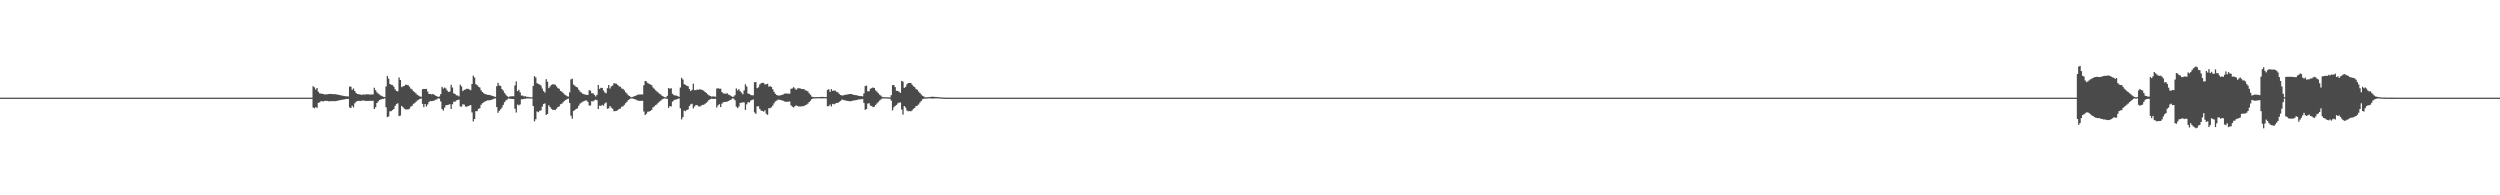 <?xml version="1.0" encoding="UTF-8"?>
<svg xmlns="http://www.w3.org/2000/svg" width="1920" height="150">
  <path d="M0 75.000h1v1.000H0zM1 75.000h1v1.000H1zM2 75.000h1v1.000H2zM3 75.000h1v1.000H3zM4 75.000h1v1.000H4zM5 75.000h1v1.000H5zM6 75.000h1v1.000H6zM7 75.000h1v1.000H7zM8 75.000h1v1.000H8zM9 75.000h1v1.000H9zM10 75.000h1v1.000H10zM11 75.000h1v1.000H11zM12 75.000h1v1.000H12zM13 75.000h1v1.000H13zM14 75.000h1v1.000H14zM15 75.000h1v1.000H15zM16 75.000h1v1.000H16zM17 75.000h1v1.000H17zM18 75.000h1v1.000H18zM19 75.000h1v1.000H19zM20 75.000h1v1.000H20zM21 75.000h1v1.000H21zM22 75.000h1v1.000H22zM23 75.000h1v1.000H23zM24 75.000h1v1.000H24zM25 75.000h1v1.000H25zM26 75.000h1v1.000H26zM27 75.000h1v1.000H27zM28 75.000h1v1.000H28zM29 75.000h1v1.000H29zM30 75.000h1v1.000H30zM31 75.000h1v1.000H31zM32 75.000h1v1.000H32zM33 75.000h1v1.000H33zM34 75.000h1v1.000H34zM35 75.000h1v1.000H35zM36 75.000h1v1.000H36zM37 75.000h1v1.000H37zM38 75.000h1v1.000H38zM39 75.000h1v1.000H39zM40 75.000h1v1.000H40zM41 75.000h1v1.000H41zM42 75.000h1v1.000H42zM43 75.000h1v1.000H43zM44 75.000h1v1.000H44zM45 75.000h1v1.000H45zM46 75.000h1v1.000H46zM47 75.000h1v1.000H47zM48 75.000h1v1.000H48zM49 75.000h1v1.000H49zM50 75.000h1v1.000H50zM51 75.000h1v1.000H51zM52 75.000h1v1.000H52zM53 75.000h1v1.000H53zM54 75.000h1v1.000H54zM55 75.000h1v1.000H55zM56 75.000h1v1.000H56zM57 75.000h1v1.000H57zM58 75.000h1v1.000H58zM59 75.000h1v1.000H59zM60 75.000h1v1.000H60zM61 75.000h1v1.000H61zM62 75.000h1v1.000H62zM63 75.000h1v1.000H63zM64 75.000h1v1.000H64zM65 75.000h1v1.000H65zM66 75.000h1v1.000H66zM67 75.000h1v1.000H67zM68 75.000h1v1.000H68zM69 75.000h1v1.000H69zM70 75.000h1v1.000H70zM71 75.000h1v1.000H71zM72 75.000h1v1.000H72zM73 75.000h1v1.000H73zM74 75.000h1v1.000H74zM75 75.000h1v1.000H75zM76 75.000h1v1.000H76zM77 75.000h1v1.000H77zM78 75.000h1v1.000H78zM79 75.000h1v1.000H79zM80 75.000h1v1.000H80zM81 75.000h1v1.000H81zM82 75.000h1v1.000H82zM83 75.000h1v1.000H83zM84 75.000h1v1.000H84zM85 75.000h1v1.000H85zM86 75.000h1v1.000H86zM87 75.000h1v1.000H87zM88 75.000h1v1.000H88zM89 75.000h1v1.000H89zM90 75.000h1v1.000H90zM91 75.000h1v1.000H91zM92 75.000h1v1.000H92zM93 75.000h1v1.000H93zM94 75.000h1v1.000H94zM95 75.000h1v1.000H95zM96 75.000h1v1.000H96zM97 75.000h1v1.000H97zM98 75.000h1v1.000H98zM99 75.000h1v1.000H99zM100 75.000h1v1.000H100zM101 75.000h1v1.000H101zM102 75.000h1v1.000H102zM103 75.000h1v1.000H103zM104 75.000h1v1.000H104zM105 75.000h1v1.000H105zM106 75.000h1v1.000H106zM107 75.000h1v1.000H107zM108 75.000h1v1.000H108zM109 75.000h1v1.000H109zM110 75.000h1v1.000H110zM111 75.000h1v1.000H111zM112 75.000h1v1.000H112zM113 75.000h1v1.000H113zM114 75.000h1v1.000H114zM115 75.000h1v1.000H115zM116 75.000h1v1.000H116zM117 75.000h1v1.000H117zM118 75.000h1v1.000H118zM119 75.000h1v1.000H119zM120 75.000h1v1.000H120zM121 75.000h1v1.000H121zM122 75.000h1v1.000H122zM123 75.000h1v1.000H123zM124 75.000h1v1.000H124zM125 75.000h1v1.000H125zM126 75.000h1v1.000H126zM127 75.000h1v1.000H127zM128 75.000h1v1.000H128zM129 75.000h1v1.000H129zM130 75.000h1v1.000H130zM131 75.000h1v1.000H131zM132 75.000h1v1.000H132zM133 75.000h1v1.000H133zM134 75.000h1v1.000H134zM135 75.000h1v1.000H135zM136 75.000h1v1.000H136zM137 75.000h1v1.000H137zM138 75.000h1v1.000H138zM139 75.000h1v1.000H139zM140 75.000h1v1.000H140zM141 75.000h1v1.000H141zM142 75.000h1v1.000H142zM143 75.000h1v1.000H143zM144 75.000h1v1.000H144zM145 75.000h1v1.000H145zM146 75.000h1v1.000H146zM147 75.000h1v1.000H147zM148 75.000h1v1.000H148zM149 75.000h1v1.000H149zM150 75.000h1v1.000H150zM151 75.000h1v1.000H151zM152 75.000h1v1.000H152zM153 75.000h1v1.000H153zM154 75.000h1v1.000H154zM155 75.000h1v1.000H155zM156 75.000h1v1.000H156zM157 75.000h1v1.000H157zM158 75.000h1v1.000H158zM159 75.000h1v1.000H159zM160 75.000h1v1.000H160zM161 75.000h1v1.000H161zM162 75.000h1v1.000H162zM163 75.000h1v1.000H163zM164 75.000h1v1.000H164zM165 75.000h1v1.000H165zM166 75.000h1v1.000H166zM167 75.000h1v1.000H167zM168 75.000h1v1.000H168zM169 75.000h1v1.000H169zM170 75.000h1v1.000H170zM171 75.000h1v1.000H171zM172 75.000h1v1.000H172zM173 75.000h1v1.000H173zM174 75.000h1v1.000H174zM175 75.000h1v1.000H175zM176 75.000h1v1.000H176zM177 75.000h1v1.000H177zM178 75.000h1v1.000H178zM179 75.000h1v1.000H179zM180 75.000h1v1.000H180zM181 75.000h1v1.000H181zM182 75.000h1v1.000H182zM183 75.000h1v1.000H183zM184 75.000h1v1.000H184zM185 75.000h1v1.000H185zM186 75.000h1v1.000H186zM187 75.000h1v1.000H187zM188 75.000h1v1.000H188zM189 75.000h1v1.000H189zM190 75.000h1v1.000H190zM191 75.000h1v1.000H191zM192 75.000h1v1.000H192zM193 75.000h1v1.000H193zM194 75.000h1v1.000H194zM195 75.000h1v1.000H195zM196 75.000h1v1.000H196zM197 75.000h1v1.000H197zM198 75.000h1v1.000H198zM199 75.000h1v1.000H199zM200 75.000h1v1.000H200zM201 75.000h1v1.000H201zM202 75.000h1v1.000H202zM203 75.000h1v1.000H203zM204 75.000h1v1.000H204zM205 75.000h1v1.000H205zM206 75.000h1v1.000H206zM207 75.000h1v1.000H207zM208 75.000h1v1.000H208zM209 75.000h1v1.000H209zM210 75.000h1v1.000H210zM211 75.000h1v1.000H211zM212 75.000h1v1.000H212zM213 75.000h1v1.000H213zM214 75.000h1v1.000H214zM215 75.000h1v1.000H215zM216 75.000h1v1.000H216zM217 75.000h1v1.000H217zM218 75.000h1v1.000H218zM219 75.000h1v1.000H219zM220 75.000h1v1.000H220zM221 75.000h1v1.000H221zM222 75.000h1v1.000H222zM223 75.000h1v1.000H223zM224 75.000h1v1.000H224zM225 75.000h1v1.000H225zM226 75.000h1v1.000H226zM227 75.000h1v1.000H227zM228 75.000h1v1.000H228zM229 75.000h1v1.000H229zM230 75.000h1v1.000H230zM231 75.000h1v1.000H231zM232 75.000h1v1.000H232zM233 75.000h1v1.000H233zM234 75.000h1v1.000H234zM235 75.000h1v1.000H235zM236 75.000h1v1.000H236zM237 75.000h1v1.000H237zM238 75.000h1v1.000H238zM239 75.000h1v1.000H239zM240 66.208h1v16.365H240zM241 67.084h1v16.127H241zM242 68.755h1v13.533H242zM243 67.606h1v15.244H243zM244 70.476h1v8.534H244zM245 71.698h1v6.883H245zM246 71.851h1v5.796H246zM247 72.053h1v5.694H247zM248 72.224h1v5.718H248zM249 72.582h1v4.805H249zM250 72.367h1v5.075H250zM251 72.432h1v5.085H251zM252 72.215h1v5.552H252zM253 72.143h1v5.664H253zM254 72.130h1v5.514H254zM255 72.300h1v5.403H255zM256 72.401h1v5.238H256zM257 72.284h1v5.413H257zM258 72.502h1v5.024H258zM259 72.687h1v4.610H259zM260 72.910h1v4.123H260zM261 73.174h1v3.673H261zM262 73.340h1v3.348H262zM263 73.566h1v2.946H263zM264 73.759h1v2.513H264zM265 73.924h1v2.214H265zM266 73.954h1v2.041H266zM267 74.077h1v1.880H267zM268 66.491h1v15.982H268zM269 66.578h1v16.396H269zM270 68.985h1v12.243H270zM271 67.965h1v14.585H271zM272 69.874h1v9.471H272zM273 71.362h1v6.845H273zM274 72.209h1v5.351H274zM275 72.369h1v5.046H275zM276 72.478h1v5.158H276zM277 72.852h1v4.569H277zM278 72.643h1v4.493H278zM279 72.611h1v4.661H279zM280 72.578h1v4.829H280zM281 72.408h1v5.139H281zM282 72.395h1v5.126H282zM283 72.548h1v4.905H283zM284 72.610h1v4.806H284zM285 72.535h1v4.914H285zM286 72.550h1v4.803H286zM287 67.402h1v16.324H287zM288 69.291h1v13.064H288zM289 70.908h1v8.192H289zM290 71.904h1v6.042H290zM291 72.626h1v4.249H291zM292 73.341h1v3.048H292zM293 73.840h1v2.160H293zM294 74.396h1v1.591H294zM295 74.472h1v1.017H295zM296 66.391h1v15.999H296zM297 58.303h1v31.658H297zM298 60.406h1v29.050H298zM299 64.464h1v21.018H299zM300 65.122h1v20.211H300zM301 65.373h1v19.170H301zM302 66.612h1v17.063H302zM303 68.626h1v12.694H303zM304 69.823h1v10.145H304zM305 70.163h1v9.138H305zM306 59.515h1v29.681H306zM307 61.458h1v27.282H307zM308 66.900h1v14.468H308zM309 66.297h1v16.047H309zM310 65.978h1v17.530H310zM311 65.004h1v19.009H311zM312 65.167h1v18.902H312zM313 65.449h1v18.558H313zM314 66.594h1v16.909H314zM315 68.030h1v13.830H315zM316 68.642h1v12.647H316zM317 70.030h1v9.670H317zM318 70.804h1v8.434H318zM319 71.723h1v6.449H319zM320 72.814h1v4.379H320zM321 73.415h1v3.200H321zM322 74.044h1v1.934H322zM323 74.329h1v1.292H323zM324 68.553h1v11.209H324zM325 68.270h1v13.990H325zM326 68.412h1v11.508H326zM327 68.247h1v13.569H327zM328 70.371h1v9.844H328zM329 72.204h1v6.072H329zM330 72.144h1v5.388H330zM331 72.528h1v5.197H331zM332 72.124h1v5.378H332zM333 72.736h1v4.524H333zM334 73.429h1v3.189H334zM335 73.847h1v2.473H335zM336 74.458h1v1.083H336zM337 74.096h1v1.665H337zM338 72.284h1v5.632H338zM339 66.702h1v17.073H339zM340 68.012h1v16.912H340zM341 67.202h1v15.462H341zM342 67.994h1v12.824H342zM343 69.605h1v11.098H343zM344 70.611h1v9.850H344zM345 70.364h1v9.640H345zM346 65.149h1v18.512H346zM347 67.233h1v12.782H347zM348 71.730h1v6.289H348zM349 72.162h1v5.984H349zM350 73.232h1v3.907H350zM351 73.322h1v3.410H351zM352 74.029h1v2.449H352zM353 65.100h1v16.642H353zM354 66.430h1v15.508H354zM355 69.967h1v10.132H355zM356 69.037h1v11.295H356zM357 68.730h1v13.114H357zM358 68.095h1v13.952H358zM359 68.239h1v13.147H359zM360 68.719h1v12.392H360zM361 69.274h1v11.434H361zM362 64.489h1v21.847H362zM363 58.107h1v35.197H363zM364 59.570h1v31.847H364zM365 64.611h1v20.814H365zM366 65.444h1v19.953H366zM367 66.571h1v16.999H367zM368 67.152h1v15.984H368zM369 69.336h1v11.138H369zM370 70.645h1v8.597H370zM371 71.572h1v7.056H371zM372 72.220h1v5.728H372zM373 72.504h1v5.036H373zM374 72.819h1v4.235H374zM375 72.895h1v4.172H375zM376 73.059h1v3.885H376zM377 73.412h1v3.202H377zM378 73.716h1v2.558H378zM379 74.160h1v1.641H379zM380 74.385h1v1.179H380zM381 66.219h1v16.009H381zM382 63.639h1v22.982H382zM383 65.643h1v19.444H383zM384 66.010h1v17.940H384zM385 68.333h1v14.325H385zM386 69.535h1v11.059H386zM387 71.353h1v7.194H387zM388 72.692h1v4.496H388zM389 73.829h1v2.644H389zM390 74.533h1v1.043H390zM391 74.097h1v1.726H391zM392 73.997h1v1.945H392zM393 73.902h1v2.132H393zM394 73.946h1v2.126H394zM395 65.662h1v17.848H395zM396 62.495h1v23.904H396zM397 69.921h1v10.412H397zM398 68.933h1v12.010H398zM399 70.919h1v9.281H399zM400 73.359h1v2.865H400zM401 73.409h1v2.845H401zM402 74.046h1v1.858H402zM403 73.904h1v1.950H403zM404 74.402h1v1.199H404zM405 74.367h1v1.211H405zM406 74.671h1v1.000H406zM407 74.697h1v1.000H407zM408 74.687h1v1.000H408zM409 66.005h1v15.399H409zM410 58.450h1v34.777H410zM411 59.555h1v31.973H411zM412 63.876h1v21.736H412zM413 64.457h1v21.718H413zM414 64.920h1v20.224H414zM415 65.666h1v19.091H415zM416 67.988h1v13.891H416zM417 69.982h1v9.864H417zM418 71.080h1v8.348H418zM419 60.828h1v27.471H419zM420 62.744h1v24.797H420zM421 67.686h1v13.158H421zM422 66.385h1v15.891H422zM423 65.233h1v18.348H423zM424 64.721h1v19.620H424zM425 64.832h1v19.580H425zM426 65.093h1v19.260H426zM427 66.407h1v17.026H427zM428 67.664h1v14.516H428zM429 68.224h1v13.488H429zM430 69.831h1v10.256H430zM431 70.358h1v9.307H431zM432 71.301h1v7.292H432zM433 72.476h1v5.004H433zM434 73.135h1v3.681H434zM435 73.881h1v2.268H435zM436 74.186h1v1.538H436zM437 70.894h1v8.163H437zM438 60.973h1v27.857H438zM439 60.431h1v30.714H439zM440 64.943h1v20.318H440zM441 65.779h1v18.695H441zM442 66.681h1v16.986H442zM443 67.157h1v16.052H443zM444 68.849h1v12.415H444zM445 70.284h1v9.300H445zM446 71.041h1v7.759H446zM447 71.929h1v6.205H447zM448 72.358h1v5.379H448zM449 72.666h1v4.570H449zM450 72.816h1v4.330H450zM451 72.945h1v5.275H451zM452 69.320h1v11.711H452zM453 69.591h1v11.393H453zM454 71.634h1v6.029H454zM455 71.643h1v6.295H455zM456 72.823h1v4.232H456zM457 74.016h1v2.463H457zM458 72.823h1v4.164H458zM459 65.235h1v18.515H459zM460 68.259h1v12.914H460zM461 67.439h1v13.938H461zM462 67.534h1v12.949H462zM463 69.459h1v11.766H463zM464 70.957h1v8.567H464zM465 71.633h1v6.990H465zM466 67.723h1v15.766H466zM467 65.259h1v17.921H467zM468 68.007h1v13.396H468zM469 66.376h1v16.334H469zM470 65.668h1v17.850H470zM471 63.923h1v21.468H471zM472 64.114h1v21.257H472zM473 64.325h1v20.846H473zM474 65.297h1v19.220H474zM475 66.357h1v17.277H475zM476 66.619h1v16.810H476zM477 67.992h1v13.915H477zM478 68.244h1v13.472H478zM479 69.353h1v11.198H479zM480 70.842h1v8.403H480zM481 71.826h1v6.430H481zM482 73.178h1v3.675H482zM483 73.745h1v2.464H483zM484 74.645h1v1.000H484zM485 74.546h1v1.000H485zM486 74.121h1v1.764H486zM487 73.824h1v2.308H487zM488 73.446h1v3.131H488zM489 72.796h1v4.298H489zM490 72.577h1v4.829H490zM491 72.590h1v4.828H491zM492 72.504h1v4.959H492zM493 72.558h1v4.792H493zM494 65.442h1v20.159H494zM495 62.138h1v26.159H495zM496 62.589h1v24.758H496zM497 63.841h1v21.977H497zM498 64.283h1v21.350H498zM499 64.913h1v20.263H499zM500 65.377h1v19.082H500zM501 67.149h1v15.358H501zM502 68.137h1v13.654H502zM503 69.300h1v11.476H503zM504 70.194h1v9.973H504zM505 71.071h1v7.923H505zM506 71.975h1v6.050H506zM507 72.533h1v4.781H507zM508 73.609h1v2.710H508zM509 74.131h1v1.689H509zM510 74.596h1v1.000H510zM511 74.806h1v1.000H511zM512 73.552h1v2.322H512zM513 67.641h1v15.182H513zM514 68.150h1v13.317H514zM515 67.757h1v14.025H515zM516 72.012h1v6.057H516zM517 73.008h1v4.121H517zM518 73.294h1v3.205H518zM519 73.423h1v3.008H519zM520 73.842h1v2.128H520zM521 74.353h1v1.207H521zM522 67.228h1v15.912H522zM523 59.772h1v31.921H523zM524 61.094h1v28.913H524zM525 64.665h1v20.269H525zM526 65.154h1v20.192H526zM527 65.831h1v18.647H527zM528 66.263h1v17.799H528zM529 68.367h1v13.031H529zM530 69.964h1v10.167H530zM531 68.982h1v10.674H531zM532 64.257h1v18.982H532zM533 69.189h1v12.551H533zM534 69.264h1v11.361H534zM535 68.728h1v12.108H535zM536 68.949h1v12.706H536zM537 68.483h1v13.368H537zM538 68.813h1v12.355H538zM539 69.219h1v11.306H539zM540 69.656h1v10.834H540zM541 70.667h1v9.044H541zM542 71.394h1v7.569H542zM543 72.395h1v5.585H543zM544 73.187h1v3.628H544zM545 73.727h1v2.473H545zM546 74.201h1v1.566H546zM547 74.059h1v1.903H547zM548 74.074h1v1.915H548zM549 74.216h1v1.605H549zM550 68.027h1v14.566H550zM551 67.717h1v13.172H551zM552 68.135h1v11.869H552zM553 68.088h1v14.164H553zM554 70.658h1v8.926H554zM555 71.727h1v6.841H555zM556 71.869h1v6.412H556zM557 71.934h1v6.342H557zM558 71.628h1v6.380H558zM559 72.637h1v4.973H559zM560 73.011h1v3.920H560zM561 73.718h1v2.878H561zM562 74.415h1v1.214H562zM563 74.206h1v1.563H563zM564 73.037h1v3.988H564zM565 67.909h1v13.994H565zM566 69.383h1v13.683H566zM567 68.494h1v13.253H567zM568 70.113h1v8.916H568zM569 71.046h1v7.782H569zM570 72.378h1v6.229H570zM571 69.442h1v9.274H571zM572 64.715h1v19.664H572zM573 66.382h1v13.769H573zM574 71.757h1v6.671H574zM575 72.152h1v6.573H575zM576 72.866h1v4.391H576zM577 73.224h1v3.649H577zM578 73.140h1v3.269H578zM579 63.117h1v23.197H579zM580 63.030h1v24.431H580zM581 67.745h1v13.979H581zM582 67.016h1v14.593H582zM583 64.881h1v18.690H583zM584 63.935h1v20.929H584zM585 63.652h1v21.581H585zM586 63.638h1v22.098H586zM587 64.937h1v19.797H587zM588 64.683h1v22.694H588zM589 64.331h1v23.886H589zM590 66.495h1v16.656H590zM591 66.189h1v16.838H591zM592 66.758h1v15.595H592zM593 68.514h1v12.546H593zM594 70.479h1v8.894H594zM595 72.035h1v5.862H595zM596 72.898h1v4.437H596zM597 73.382h1v3.126H597zM598 73.370h1v3.213H598zM599 73.211h1v3.521H599zM600 72.894h1v4.237H600zM601 72.562h1v4.876H601zM602 71.955h1v5.956H602zM603 71.791h1v6.406H603zM604 71.879h1v6.241H604zM605 71.891h1v6.186H605zM606 71.985h1v5.957H606zM607 68.199h1v12.683H607zM608 67.871h1v14.028H608zM609 66.925h1v15.593H609zM610 67.866h1v13.725H610zM611 68.990h1v11.976H611zM612 67.953h1v13.449H612zM613 67.713h1v14.098H613zM614 67.843h1v13.862H614zM615 68.308h1v13.474H615zM616 68.446h1v13.060H616zM617 68.418h1v13.092H617zM618 69.397h1v11.347H618zM619 69.571h1v10.809H619zM620 70.222h1v9.410H620zM621 71.708h1v6.613H621zM622 72.808h1v4.555H622zM623 74.165h1v1.846H623zM624 74.493h1v1.143H624zM625 74.610h1v1.000H625zM626 74.603h1v1.000H626zM627 74.575h1v1.000H627zM628 74.525h1v1.000H628zM629 74.501h1v1.017H629zM630 74.442h1v1.129H630zM631 74.413h1v1.158H631zM632 74.455h1v1.066H632zM633 74.529h1v1.000H633zM634 74.572h1v1.000H634zM635 69.090h1v12.542H635zM636 68.495h1v13.009H636zM637 70.550h1v9.708H637zM638 68.472h1v13.269H638zM639 69.772h1v9.974H639zM640 69.537h1v10.586H640zM641 69.577h1v9.991H641zM642 70.522h1v8.513H642zM643 70.933h1v8.076H643zM644 71.988h1v6.306H644zM645 72.976h1v4.587H645zM646 73.244h1v3.322H646zM647 73.386h1v3.284H647zM648 72.922h1v4.119H648zM649 72.743h1v4.398H649zM650 72.575h1v4.874H650zM651 72.423h1v5.148H651zM652 72.207h1v5.590H652zM653 72.212h1v5.499H653zM654 72.457h1v4.965H654zM655 72.746h1v4.476H655zM656 72.989h1v4.074H656zM657 73.087h1v3.809H657zM658 73.333h1v3.319H658zM659 73.636h1v2.767H659zM660 73.765h1v2.510H660zM661 73.852h1v2.332H661zM662 73.966h1v2.109H662zM663 71.712h1v7.318H663zM664 66.081h1v18.243H664zM665 65.742h1v17.971H665zM666 70.161h1v9.396H666zM667 70.046h1v9.203H667zM668 68.110h1v13.010H668zM669 67.747h1v13.765H669zM670 67.191h1v15.073H670zM671 67.594h1v14.381H671zM672 69.409h1v11.165H672zM673 70.382h1v9.084H673zM674 71.461h1v6.964H674zM675 72.694h1v4.513H675zM676 73.387h1v3.130H676zM677 74.333h1v1.339H677zM678 74.699h1v1.000H678zM679 74.597h1v1.000H679zM680 74.699h1v1.000H680zM681 74.710h1v1.000H681zM682 74.758h1v1.000H682zM683 74.805h1v1.000H683zM684 73.068h1v4.180H684zM685 65.339h1v19.486H685zM686 65.321h1v17.121H686zM687 66.912h1v14.429H687zM688 69.745h1v10.846H688zM689 69.797h1v9.624H689zM690 70.456h1v8.294H690zM691 71.302h1v7.415H691zM692 62.148h1v21.970H692zM693 62.719h1v25.271H693zM694 67.558h1v13.859H694zM695 66.758h1v15.838H695zM696 64.751h1v20.074H696zM697 63.769h1v21.737H697zM698 63.686h1v21.625H698zM699 63.686h1v21.841H699zM700 64.978h1v19.845H700zM701 66.274h1v17.353H701zM702 66.918h1v15.971H702zM703 68.235h1v13.213H703zM704 68.992h1v12.154H704zM705 70.285h1v9.952H705zM706 71.355h1v7.459H706zM707 72.513h1v5.121H707zM708 73.593h1v2.657H708zM709 74.088h1v1.722H709zM710 74.723h1v1.000H710zM711 74.807h1v1.000H711zM712 74.619h1v1.000H712zM713 74.527h1v1.000H713zM714 74.441h1v1.124H714zM715 74.312h1v1.344H715zM716 74.307h1v1.368H716zM717 74.384h1v1.224H717zM718 74.432h1v1.125H718zM719 74.503h1v1.000H719zM720 74.566h1v1.000H720zM721 74.700h1v1.000H721zM722 74.778h1v1.000H722zM723 74.859h1v1.000H723zM724 74.903h1v1.000H724zM725 74.945h1v1.000H725zM726 74.967h1v1.000H726zM727 74.990h1v1.000H727zM728 74.997h1v1.000H728zM729 74.998h1v1.000H729zM730 74.998h1v1.000H730zM731 74.999h1v1.000H731zM732 74.999h1v1.000H732zM733 75.000h1v1.000H733zM734 75.000h1v1.000H734zM735 75.000h1v1.000H735zM736 75.000h1v1.000H736zM737 75.000h1v1.000H737zM738 75.000h1v1.000H738zM739 75.000h1v1.000H739zM740 75.000h1v1.000H740zM741 75.000h1v1.000H741zM742 75.000h1v1.000H742zM743 75.000h1v1.000H743zM744 75.000h1v1.000H744zM745 75.000h1v1.000H745zM746 75.000h1v1.000H746zM747 75.000h1v1.000H747zM748 75.000h1v1.000H748zM749 75.000h1v1.000H749zM750 75.000h1v1.000H750zM751 75.000h1v1.000H751zM752 75.000h1v1.000H752zM753 75.000h1v1.000H753zM754 75.000h1v1.000H754zM755 75.000h1v1.000H755zM756 75.000h1v1.000H756zM757 75.000h1v1.000H757zM758 75.000h1v1.000H758zM759 75.000h1v1.000H759zM760 75.000h1v1.000H760zM761 75.000h1v1.000H761zM762 75.000h1v1.000H762zM763 75.000h1v1.000H763zM764 75.000h1v1.000H764zM765 75.000h1v1.000H765zM766 75.000h1v1.000H766zM767 75.000h1v1.000H767zM768 75.000h1v1.000H768zM769 75.000h1v1.000H769zM770 75.000h1v1.000H770zM771 75.000h1v1.000H771zM772 75.000h1v1.000H772zM773 75.000h1v1.000H773zM774 75.000h1v1.000H774zM775 75.000h1v1.000H775zM776 75.000h1v1.000H776zM777 75.000h1v1.000H777zM778 75.000h1v1.000H778zM779 75.000h1v1.000H779zM780 75.000h1v1.000H780zM781 75.000h1v1.000H781zM782 75.000h1v1.000H782zM783 75.000h1v1.000H783zM784 75.000h1v1.000H784zM785 75.000h1v1.000H785zM786 75.000h1v1.000H786zM787 75.000h1v1.000H787zM788 75.000h1v1.000H788zM789 75.000h1v1.000H789zM790 75.000h1v1.000H790zM791 75.000h1v1.000H791zM792 75.000h1v1.000H792zM793 75.000h1v1.000H793zM794 75.000h1v1.000H794zM795 75.000h1v1.000H795zM796 75.000h1v1.000H796zM797 75.000h1v1.000H797zM798 75.000h1v1.000H798zM799 75.000h1v1.000H799zM800 75.000h1v1.000H800zM801 75.000h1v1.000H801zM802 75.000h1v1.000H802zM803 75.000h1v1.000H803zM804 75.000h1v1.000H804zM805 75.000h1v1.000H805zM806 75.000h1v1.000H806zM807 75.000h1v1.000H807zM808 75.000h1v1.000H808zM809 75.000h1v1.000H809zM810 75.000h1v1.000H810zM811 75.000h1v1.000H811zM812 75.000h1v1.000H812zM813 75.000h1v1.000H813zM814 75.000h1v1.000H814zM815 75.000h1v1.000H815zM816 75.000h1v1.000H816zM817 75.000h1v1.000H817zM818 75.000h1v1.000H818zM819 75.000h1v1.000H819zM820 75.000h1v1.000H820zM821 75.000h1v1.000H821zM822 75.000h1v1.000H822zM823 75.000h1v1.000H823zM824 75.000h1v1.000H824zM825 75.000h1v1.000H825zM826 75.000h1v1.000H826zM827 75.000h1v1.000H827zM828 75.000h1v1.000H828zM829 75.000h1v1.000H829zM830 75.000h1v1.000H830zM831 75.000h1v1.000H831zM832 75.000h1v1.000H832zM833 75.000h1v1.000H833zM834 75.000h1v1.000H834zM835 75.000h1v1.000H835zM836 75.000h1v1.000H836zM837 75.000h1v1.000H837zM838 75.000h1v1.000H838zM839 75.000h1v1.000H839zM840 75.000h1v1.000H840zM841 75.000h1v1.000H841zM842 75.000h1v1.000H842zM843 75.000h1v1.000H843zM844 75.000h1v1.000H844zM845 75.000h1v1.000H845zM846 75.000h1v1.000H846zM847 75.000h1v1.000H847zM848 75.000h1v1.000H848zM849 75.000h1v1.000H849zM850 75.000h1v1.000H850zM851 75.000h1v1.000H851zM852 75.000h1v1.000H852zM853 75.000h1v1.000H853zM854 75.000h1v1.000H854zM855 75.000h1v1.000H855zM856 75.000h1v1.000H856zM857 75.000h1v1.000H857zM858 75.000h1v1.000H858zM859 75.000h1v1.000H859zM860 75.000h1v1.000H860zM861 75.000h1v1.000H861zM862 75.000h1v1.000H862zM863 75.000h1v1.000H863zM864 75.000h1v1.000H864zM865 75.000h1v1.000H865zM866 75.000h1v1.000H866zM867 75.000h1v1.000H867zM868 75.000h1v1.000H868zM869 75.000h1v1.000H869zM870 75.000h1v1.000H870zM871 75.000h1v1.000H871zM872 75.000h1v1.000H872zM873 75.000h1v1.000H873zM874 75.000h1v1.000H874zM875 75.000h1v1.000H875zM876 75.000h1v1.000H876zM877 75.000h1v1.000H877zM878 75.000h1v1.000H878zM879 75.000h1v1.000H879zM880 75.000h1v1.000H880zM881 75.000h1v1.000H881zM882 75.000h1v1.000H882zM883 75.000h1v1.000H883zM884 75.000h1v1.000H884zM885 75.000h1v1.000H885zM886 75.000h1v1.000H886zM887 75.000h1v1.000H887zM888 75.000h1v1.000H888zM889 75.000h1v1.000H889zM890 75.000h1v1.000H890zM891 75.000h1v1.000H891zM892 75.000h1v1.000H892zM893 75.000h1v1.000H893zM894 75.000h1v1.000H894zM895 75.000h1v1.000H895zM896 75.000h1v1.000H896zM897 75.000h1v1.000H897zM898 75.000h1v1.000H898zM899 75.000h1v1.000H899zM900 75.000h1v1.000H900zM901 75.000h1v1.000H901zM902 75.000h1v1.000H902zM903 75.000h1v1.000H903zM904 75.000h1v1.000H904zM905 75.000h1v1.000H905zM906 75.000h1v1.000H906zM907 75.000h1v1.000H907zM908 75.000h1v1.000H908zM909 75.000h1v1.000H909zM910 75.000h1v1.000H910zM911 75.000h1v1.000H911zM912 75.000h1v1.000H912zM913 75.000h1v1.000H913zM914 75.000h1v1.000H914zM915 75.000h1v1.000H915zM916 75.000h1v1.000H916zM917 75.000h1v1.000H917zM918 75.000h1v1.000H918zM919 75.000h1v1.000H919zM920 75.000h1v1.000H920zM921 75.000h1v1.000H921zM922 75.000h1v1.000H922zM923 75.000h1v1.000H923zM924 75.000h1v1.000H924zM925 75.000h1v1.000H925zM926 75.000h1v1.000H926zM927 75.000h1v1.000H927zM928 75.000h1v1.000H928zM929 75.000h1v1.000H929zM930 75.000h1v1.000H930zM931 75.000h1v1.000H931zM932 75.000h1v1.000H932zM933 75.000h1v1.000H933zM934 75.000h1v1.000H934zM935 75.000h1v1.000H935zM936 75.000h1v1.000H936zM937 75.000h1v1.000H937zM938 75.000h1v1.000H938zM939 75.000h1v1.000H939zM940 75.000h1v1.000H940zM941 75.000h1v1.000H941zM942 75.000h1v1.000H942zM943 75.000h1v1.000H943zM944 75.000h1v1.000H944zM945 75.000h1v1.000H945zM946 75.000h1v1.000H946zM947 75.000h1v1.000H947zM948 75.000h1v1.000H948zM949 75.000h1v1.000H949zM950 75.000h1v1.000H950zM951 75.000h1v1.000H951zM952 75.000h1v1.000H952zM953 75.000h1v1.000H953zM954 75.000h1v1.000H954zM955 75.000h1v1.000H955zM956 75.000h1v1.000H956zM957 75.000h1v1.000H957zM958 75.000h1v1.000H958zM959 75.000h1v1.000H959zM960 75.000h1v1.000H960zM961 75.000h1v1.000H961zM962 75.000h1v1.000H962zM963 75.000h1v1.000H963zM964 75.000h1v1.000H964zM965 75.000h1v1.000H965zM966 75.000h1v1.000H966zM967 75.000h1v1.000H967zM968 75.000h1v1.000H968zM969 75.000h1v1.000H969zM970 75.000h1v1.000H970zM971 75.000h1v1.000H971zM972 75.000h1v1.000H972zM973 75.000h1v1.000H973zM974 75.000h1v1.000H974zM975 75.000h1v1.000H975zM976 75.000h1v1.000H976zM977 75.000h1v1.000H977zM978 75.000h1v1.000H978zM979 75.000h1v1.000H979zM980 75.000h1v1.000H980zM981 75.000h1v1.000H981zM982 75.000h1v1.000H982zM983 75.000h1v1.000H983zM984 75.000h1v1.000H984zM985 75.000h1v1.000H985zM986 75.000h1v1.000H986zM987 75.000h1v1.000H987zM988 75.000h1v1.000H988zM989 75.000h1v1.000H989zM990 75.000h1v1.000H990zM991 75.000h1v1.000H991zM992 75.000h1v1.000H992zM993 75.000h1v1.000H993zM994 75.000h1v1.000H994zM995 75.000h1v1.000H995zM996 75.000h1v1.000H996zM997 75.000h1v1.000H997zM998 75.000h1v1.000H998zM999 75.000h1v1.000H999zM1000 75.000h1v1.000H1000zM1001 75.000h1v1.000H1001zM1002 75.000h1v1.000H1002zM1003 75.000h1v1.000H1003zM1004 75.000h1v1.000H1004zM1005 75.000h1v1.000H1005zM1006 75.000h1v1.000H1006zM1007 75.000h1v1.000H1007zM1008 75.000h1v1.000H1008zM1009 75.000h1v1.000H1009zM1010 75.000h1v1.000H1010zM1011 75.000h1v1.000H1011zM1012 75.000h1v1.000H1012zM1013 75.000h1v1.000H1013zM1014 75.000h1v1.000H1014zM1015 75.000h1v1.000H1015zM1016 75.000h1v1.000H1016zM1017 75.000h1v1.000H1017zM1018 75.000h1v1.000H1018zM1019 75.000h1v1.000H1019zM1020 75.000h1v1.000H1020zM1021 75.000h1v1.000H1021zM1022 75.000h1v1.000H1022zM1023 75.000h1v1.000H1023zM1024 75.000h1v1.000H1024zM1025 75.000h1v1.000H1025zM1026 75.000h1v1.000H1026zM1027 75.000h1v1.000H1027zM1028 75.000h1v1.000H1028zM1029 75.000h1v1.000H1029zM1030 75.000h1v1.000H1030zM1031 75.000h1v1.000H1031zM1032 75.000h1v1.000H1032zM1033 75.000h1v1.000H1033zM1034 75.000h1v1.000H1034zM1035 75.000h1v1.000H1035zM1036 75.000h1v1.000H1036zM1037 75.000h1v1.000H1037zM1038 75.000h1v1.000H1038zM1039 75.000h1v1.000H1039zM1040 75.000h1v1.000H1040zM1041 75.000h1v1.000H1041zM1042 75.000h1v1.000H1042zM1043 75.000h1v1.000H1043zM1044 75.000h1v1.000H1044zM1045 75.000h1v1.000H1045zM1046 75.000h1v1.000H1046zM1047 75.000h1v1.000H1047zM1048 75.000h1v1.000H1048zM1049 75.000h1v1.000H1049zM1050 75.000h1v1.000H1050zM1051 75.000h1v1.000H1051zM1052 75.000h1v1.000H1052zM1053 75.000h1v1.000H1053zM1054 75.000h1v1.000H1054zM1055 75.000h1v1.000H1055zM1056 75.000h1v1.000H1056zM1057 75.000h1v1.000H1057zM1058 75.000h1v1.000H1058zM1059 75.000h1v1.000H1059zM1060 75.000h1v1.000H1060zM1061 75.000h1v1.000H1061zM1062 75.000h1v1.000H1062zM1063 75.000h1v1.000H1063zM1064 75.000h1v1.000H1064zM1065 75.000h1v1.000H1065zM1066 75.000h1v1.000H1066zM1067 75.000h1v1.000H1067zM1068 75.000h1v1.000H1068zM1069 75.000h1v1.000H1069zM1070 75.000h1v1.000H1070zM1071 75.000h1v1.000H1071zM1072 75.000h1v1.000H1072zM1073 75.000h1v1.000H1073zM1074 75.000h1v1.000H1074zM1075 75.000h1v1.000H1075zM1076 75.000h1v1.000H1076zM1077 75.000h1v1.000H1077zM1078 75.000h1v1.000H1078zM1079 75.000h1v1.000H1079zM1080 75.000h1v1.000H1080zM1081 75.000h1v1.000H1081zM1082 75.000h1v1.000H1082zM1083 75.000h1v1.000H1083zM1084 75.000h1v1.000H1084zM1085 75.000h1v1.000H1085zM1086 75.000h1v1.000H1086zM1087 75.000h1v1.000H1087zM1088 75.000h1v1.000H1088zM1089 75.000h1v1.000H1089zM1090 75.000h1v1.000H1090zM1091 75.000h1v1.000H1091zM1092 75.000h1v1.000H1092zM1093 75.000h1v1.000H1093zM1094 75.000h1v1.000H1094zM1095 75.000h1v1.000H1095zM1096 75.000h1v1.000H1096zM1097 75.000h1v1.000H1097zM1098 75.000h1v1.000H1098zM1099 75.000h1v1.000H1099zM1100 75.000h1v1.000H1100zM1101 75.000h1v1.000H1101zM1102 75.000h1v1.000H1102zM1103 75.000h1v1.000H1103zM1104 75.000h1v1.000H1104zM1105 75.000h1v1.000H1105zM1106 75.000h1v1.000H1106zM1107 75.000h1v1.000H1107zM1108 75.000h1v1.000H1108zM1109 75.000h1v1.000H1109zM1110 75.000h1v1.000H1110zM1111 75.000h1v1.000H1111zM1112 75.000h1v1.000H1112zM1113 75.000h1v1.000H1113zM1114 75.000h1v1.000H1114zM1115 75.000h1v1.000H1115zM1116 75.000h1v1.000H1116zM1117 75.000h1v1.000H1117zM1118 75.000h1v1.000H1118zM1119 75.000h1v1.000H1119zM1120 75.000h1v1.000H1120zM1121 75.000h1v1.000H1121zM1122 75.000h1v1.000H1122zM1123 75.000h1v1.000H1123zM1124 75.000h1v1.000H1124zM1125 75.000h1v1.000H1125zM1126 75.000h1v1.000H1126zM1127 75.000h1v1.000H1127zM1128 75.000h1v1.000H1128zM1129 75.000h1v1.000H1129zM1130 75.000h1v1.000H1130zM1131 75.000h1v1.000H1131zM1132 75.000h1v1.000H1132zM1133 75.000h1v1.000H1133zM1134 75.000h1v1.000H1134zM1135 75.000h1v1.000H1135zM1136 75.000h1v1.000H1136zM1137 75.000h1v1.000H1137zM1138 75.000h1v1.000H1138zM1139 75.000h1v1.000H1139zM1140 75.000h1v1.000H1140zM1141 75.000h1v1.000H1141zM1142 75.000h1v1.000H1142zM1143 75.000h1v1.000H1143zM1144 75.000h1v1.000H1144zM1145 75.000h1v1.000H1145zM1146 75.000h1v1.000H1146zM1147 75.000h1v1.000H1147zM1148 75.000h1v1.000H1148zM1149 75.000h1v1.000H1149zM1150 75.000h1v1.000H1150zM1151 75.000h1v1.000H1151zM1152 75.000h1v1.000H1152zM1153 75.000h1v1.000H1153zM1154 75.000h1v1.000H1154zM1155 75.000h1v1.000H1155zM1156 75.000h1v1.000H1156zM1157 75.000h1v1.000H1157zM1158 75.000h1v1.000H1158zM1159 75.000h1v1.000H1159zM1160 75.000h1v1.000H1160zM1161 75.000h1v1.000H1161zM1162 75.000h1v1.000H1162zM1163 75.000h1v1.000H1163zM1164 75.000h1v1.000H1164zM1165 75.000h1v1.000H1165zM1166 75.000h1v1.000H1166zM1167 75.000h1v1.000H1167zM1168 75.000h1v1.000H1168zM1169 75.000h1v1.000H1169zM1170 75.000h1v1.000H1170zM1171 75.000h1v1.000H1171zM1172 75.000h1v1.000H1172zM1173 75.000h1v1.000H1173zM1174 75.000h1v1.000H1174zM1175 75.000h1v1.000H1175zM1176 75.000h1v1.000H1176zM1177 75.000h1v1.000H1177zM1178 75.000h1v1.000H1178zM1179 75.000h1v1.000H1179zM1180 75.000h1v1.000H1180zM1181 75.000h1v1.000H1181zM1182 75.000h1v1.000H1182zM1183 75.000h1v1.000H1183zM1184 75.000h1v1.000H1184zM1185 75.000h1v1.000H1185zM1186 75.000h1v1.000H1186zM1187 75.000h1v1.000H1187zM1188 75.000h1v1.000H1188zM1189 75.000h1v1.000H1189zM1190 75.000h1v1.000H1190zM1191 75.000h1v1.000H1191zM1192 75.000h1v1.000H1192zM1193 75.000h1v1.000H1193zM1194 75.000h1v1.000H1194zM1195 75.000h1v1.000H1195zM1196 75.000h1v1.000H1196zM1197 75.000h1v1.000H1197zM1198 75.000h1v1.000H1198zM1199 75.000h1v1.000H1199zM1200 75.000h1v1.000H1200zM1201 75.000h1v1.000H1201zM1202 75.000h1v1.000H1202zM1203 75.000h1v1.000H1203zM1204 75.000h1v1.000H1204zM1205 75.000h1v1.000H1205zM1206 75.000h1v1.000H1206zM1207 75.000h1v1.000H1207zM1208 75.000h1v1.000H1208zM1209 75.000h1v1.000H1209zM1210 75.000h1v1.000H1210zM1211 75.000h1v1.000H1211zM1212 75.000h1v1.000H1212zM1213 75.000h1v1.000H1213zM1214 75.000h1v1.000H1214zM1215 75.000h1v1.000H1215zM1216 75.000h1v1.000H1216zM1217 75.000h1v1.000H1217zM1218 75.000h1v1.000H1218zM1219 75.000h1v1.000H1219zM1220 75.000h1v1.000H1220zM1221 75.000h1v1.000H1221zM1222 75.000h1v1.000H1222zM1223 75.000h1v1.000H1223zM1224 75.000h1v1.000H1224zM1225 75.000h1v1.000H1225zM1226 75.000h1v1.000H1226zM1227 75.000h1v1.000H1227zM1228 75.000h1v1.000H1228zM1229 75.000h1v1.000H1229zM1230 75.000h1v1.000H1230zM1231 75.000h1v1.000H1231zM1232 75.000h1v1.000H1232zM1233 75.000h1v1.000H1233zM1234 75.000h1v1.000H1234zM1235 75.000h1v1.000H1235zM1236 75.000h1v1.000H1236zM1237 75.000h1v1.000H1237zM1238 75.000h1v1.000H1238zM1239 75.000h1v1.000H1239zM1240 75.000h1v1.000H1240zM1241 75.000h1v1.000H1241zM1242 75.000h1v1.000H1242zM1243 75.000h1v1.000H1243zM1244 75.000h1v1.000H1244zM1245 75.000h1v1.000H1245zM1246 75.000h1v1.000H1246zM1247 75.000h1v1.000H1247zM1248 75.000h1v1.000H1248zM1249 75.000h1v1.000H1249zM1250 75.000h1v1.000H1250zM1251 75.000h1v1.000H1251zM1252 75.000h1v1.000H1252zM1253 75.000h1v1.000H1253zM1254 75.000h1v1.000H1254zM1255 75.000h1v1.000H1255zM1256 75.000h1v1.000H1256zM1257 75.000h1v1.000H1257zM1258 75.000h1v1.000H1258zM1259 75.000h1v1.000H1259zM1260 75.000h1v1.000H1260zM1261 75.000h1v1.000H1261zM1262 75.000h1v1.000H1262zM1263 75.000h1v1.000H1263zM1264 75.000h1v1.000H1264zM1265 75.000h1v1.000H1265zM1266 75.000h1v1.000H1266zM1267 75.000h1v1.000H1267zM1268 75.000h1v1.000H1268zM1269 75.000h1v1.000H1269zM1270 75.000h1v1.000H1270zM1271 75.000h1v1.000H1271zM1272 75.000h1v1.000H1272zM1273 75.000h1v1.000H1273zM1274 75.000h1v1.000H1274zM1275 75.000h1v1.000H1275zM1276 75.000h1v1.000H1276zM1277 75.000h1v1.000H1277zM1278 75.000h1v1.000H1278zM1279 75.000h1v1.000H1279zM1280 75.000h1v1.000H1280zM1281 75.000h1v1.000H1281zM1282 75.000h1v1.000H1282zM1283 75.000h1v1.000H1283zM1284 75.000h1v1.000H1284zM1285 75.000h1v1.000H1285zM1286 75.000h1v1.000H1286zM1287 75.000h1v1.000H1287zM1288 75.000h1v1.000H1288zM1289 75.000h1v1.000H1289zM1290 75.000h1v1.000H1290zM1291 75.000h1v1.000H1291zM1292 75.000h1v1.000H1292zM1293 75.000h1v1.000H1293zM1294 75.000h1v1.000H1294zM1295 75.000h1v1.000H1295zM1296 75.000h1v1.000H1296zM1297 75.000h1v1.000H1297zM1298 75.000h1v1.000H1298zM1299 75.000h1v1.000H1299zM1300 75.000h1v1.000H1300zM1301 75.000h1v1.000H1301zM1302 75.000h1v1.000H1302zM1303 75.000h1v1.000H1303zM1304 75.000h1v1.000H1304zM1305 75.000h1v1.000H1305zM1306 75.000h1v1.000H1306zM1307 75.000h1v1.000H1307zM1308 75.000h1v1.000H1308zM1309 75.000h1v1.000H1309zM1310 75.000h1v1.000H1310zM1311 75.000h1v1.000H1311zM1312 75.000h1v1.000H1312zM1313 75.000h1v1.000H1313zM1314 75.000h1v1.000H1314zM1315 75.000h1v1.000H1315zM1316 75.000h1v1.000H1316zM1317 75.000h1v1.000H1317zM1318 75.000h1v1.000H1318zM1319 75.000h1v1.000H1319zM1320 75.000h1v1.000H1320zM1321 75.000h1v1.000H1321zM1322 75.000h1v1.000H1322zM1323 75.000h1v1.000H1323zM1324 75.000h1v1.000H1324zM1325 75.000h1v1.000H1325zM1326 75.000h1v1.000H1326zM1327 75.000h1v1.000H1327zM1328 75.000h1v1.000H1328zM1329 75.000h1v1.000H1329zM1330 75.000h1v1.000H1330zM1331 75.000h1v1.000H1331zM1332 75.000h1v1.000H1332zM1333 75.000h1v1.000H1333zM1334 75.000h1v1.000H1334zM1335 75.000h1v1.000H1335zM1336 75.000h1v1.000H1336zM1337 75.000h1v1.000H1337zM1338 75.000h1v1.000H1338zM1339 75.000h1v1.000H1339zM1340 75.000h1v1.000H1340zM1341 75.000h1v1.000H1341zM1342 75.000h1v1.000H1342zM1343 75.000h1v1.000H1343zM1344 75.000h1v1.000H1344zM1345 75.000h1v1.000H1345zM1346 75.000h1v1.000H1346zM1347 75.000h1v1.000H1347zM1348 75.000h1v1.000H1348zM1349 75.000h1v1.000H1349zM1350 75.000h1v1.000H1350zM1351 75.000h1v1.000H1351zM1352 75.000h1v1.000H1352zM1353 75.000h1v1.000H1353zM1354 75.000h1v1.000H1354zM1355 75.000h1v1.000H1355zM1356 75.000h1v1.000H1356zM1357 75.000h1v1.000H1357zM1358 75.000h1v1.000H1358zM1359 75.000h1v1.000H1359zM1360 75.000h1v1.000H1360zM1361 75.000h1v1.000H1361zM1362 75.000h1v1.000H1362zM1363 75.000h1v1.000H1363zM1364 75.000h1v1.000H1364zM1365 75.000h1v1.000H1365zM1366 75.000h1v1.000H1366zM1367 75.000h1v1.000H1367zM1368 75.000h1v1.000H1368zM1369 75.000h1v1.000H1369zM1370 75.000h1v1.000H1370zM1371 75.000h1v1.000H1371zM1372 75.000h1v1.000H1372zM1373 75.000h1v1.000H1373zM1374 75.000h1v1.000H1374zM1375 75.000h1v1.000H1375zM1376 75.000h1v1.000H1376zM1377 75.000h1v1.000H1377zM1378 75.000h1v1.000H1378zM1379 75.000h1v1.000H1379zM1380 75.000h1v1.000H1380zM1381 75.000h1v1.000H1381zM1382 75.000h1v1.000H1382zM1383 75.000h1v1.000H1383zM1384 75.000h1v1.000H1384zM1385 75.000h1v1.000H1385zM1386 75.000h1v1.000H1386zM1387 75.000h1v1.000H1387zM1388 75.000h1v1.000H1388zM1389 75.000h1v1.000H1389zM1390 75.000h1v1.000H1390zM1391 75.000h1v1.000H1391zM1392 75.000h1v1.000H1392zM1393 75.000h1v1.000H1393zM1394 75.000h1v1.000H1394zM1395 75.000h1v1.000H1395zM1396 75.000h1v1.000H1396zM1397 75.000h1v1.000H1397zM1398 75.000h1v1.000H1398zM1399 75.000h1v1.000H1399zM1400 75.000h1v1.000H1400zM1401 75.000h1v1.000H1401zM1402 75.000h1v1.000H1402zM1403 75.000h1v1.000H1403zM1404 75.000h1v1.000H1404zM1405 75.000h1v1.000H1405zM1406 75.000h1v1.000H1406zM1407 75.000h1v1.000H1407zM1408 75.000h1v1.000H1408zM1409 75.000h1v1.000H1409zM1410 75.000h1v1.000H1410zM1411 75.000h1v1.000H1411zM1412 75.000h1v1.000H1412zM1413 75.000h1v1.000H1413zM1414 75.000h1v1.000H1414zM1415 75.000h1v1.000H1415zM1416 75.000h1v1.000H1416zM1417 75.000h1v1.000H1417zM1418 75.000h1v1.000H1418zM1419 75.000h1v1.000H1419zM1420 75.000h1v1.000H1420zM1421 75.000h1v1.000H1421zM1422 75.000h1v1.000H1422zM1423 75.000h1v1.000H1423zM1424 75.000h1v1.000H1424zM1425 75.000h1v1.000H1425zM1426 75.000h1v1.000H1426zM1427 75.000h1v1.000H1427zM1428 75.000h1v1.000H1428zM1429 75.000h1v1.000H1429zM1430 75.000h1v1.000H1430zM1431 75.000h1v1.000H1431zM1432 75.000h1v1.000H1432zM1433 75.000h1v1.000H1433zM1434 75.000h1v1.000H1434zM1435 75.000h1v1.000H1435zM1436 75.000h1v1.000H1436zM1437 75.000h1v1.000H1437zM1438 75.000h1v1.000H1438zM1439 75.000h1v1.000H1439zM1440 75.000h1v1.000H1440zM1441 75.000h1v1.000H1441zM1442 75.000h1v1.000H1442zM1443 75.000h1v1.000H1443zM1444 75.000h1v1.000H1444zM1445 75.000h1v1.000H1445zM1446 75.000h1v1.000H1446zM1447 75.000h1v1.000H1447zM1448 75.000h1v1.000H1448zM1449 75.000h1v1.000H1449zM1450 75.000h1v1.000H1450zM1451 75.000h1v1.000H1451zM1452 75.000h1v1.000H1452zM1453 75.000h1v1.000H1453zM1454 75.000h1v1.000H1454zM1455 75.000h1v1.000H1455zM1456 75.000h1v1.000H1456zM1457 75.000h1v1.000H1457zM1458 75.000h1v1.000H1458zM1459 75.000h1v1.000H1459zM1460 75.000h1v1.000H1460zM1461 75.000h1v1.000H1461zM1462 75.000h1v1.000H1462zM1463 75.000h1v1.000H1463zM1464 75.000h1v1.000H1464zM1465 75.000h1v1.000H1465zM1466 75.000h1v1.000H1466zM1467 75.000h1v1.000H1467zM1468 75.000h1v1.000H1468zM1469 75.000h1v1.000H1469zM1470 75.000h1v1.000H1470zM1471 75.000h1v1.000H1471zM1472 75.000h1v1.000H1472zM1473 75.000h1v1.000H1473zM1474 75.000h1v1.000H1474zM1475 75.000h1v1.000H1475zM1476 75.000h1v1.000H1476zM1477 75.000h1v1.000H1477zM1478 75.000h1v1.000H1478zM1479 75.000h1v1.000H1479zM1480 75.000h1v1.000H1480zM1481 75.000h1v1.000H1481zM1482 75.000h1v1.000H1482zM1483 75.000h1v1.000H1483zM1484 75.000h1v1.000H1484zM1485 75.000h1v1.000H1485zM1486 75.000h1v1.000H1486zM1487 75.000h1v1.000H1487zM1488 75.000h1v1.000H1488zM1489 75.000h1v1.000H1489zM1490 75.000h1v1.000H1490zM1491 75.000h1v1.000H1491zM1492 75.000h1v1.000H1492zM1493 75.000h1v1.000H1493zM1494 75.000h1v1.000H1494zM1495 75.000h1v1.000H1495zM1496 75.000h1v1.000H1496zM1497 75.000h1v1.000H1497zM1498 75.000h1v1.000H1498zM1499 75.000h1v1.000H1499zM1500 75.000h1v1.000H1500zM1501 75.000h1v1.000H1501zM1502 75.000h1v1.000H1502zM1503 75.000h1v1.000H1503zM1504 75.000h1v1.000H1504zM1505 75.000h1v1.000H1505zM1506 75.000h1v1.000H1506zM1507 75.000h1v1.000H1507zM1508 75.000h1v1.000H1508zM1509 75.000h1v1.000H1509zM1510 75.000h1v1.000H1510zM1511 75.000h1v1.000H1511zM1512 75.000h1v1.000H1512zM1513 75.000h1v1.000H1513zM1514 75.000h1v1.000H1514zM1515 75.000h1v1.000H1515zM1516 75.000h1v1.000H1516zM1517 75.000h1v1.000H1517zM1518 75.000h1v1.000H1518zM1519 75.000h1v1.000H1519zM1520 75.000h1v1.000H1520zM1521 75.000h1v1.000H1521zM1522 75.000h1v1.000H1522zM1523 75.000h1v1.000H1523zM1524 75.000h1v1.000H1524zM1525 75.000h1v1.000H1525zM1526 75.000h1v1.000H1526zM1527 75.000h1v1.000H1527zM1528 75.000h1v1.000H1528zM1529 75.000h1v1.000H1529zM1530 75.000h1v1.000H1530zM1531 75.000h1v1.000H1531zM1532 75.000h1v1.000H1532zM1533 75.000h1v1.000H1533zM1534 75.000h1v1.000H1534zM1535 75.000h1v1.000H1535zM1536 75.000h1v1.000H1536zM1537 75.000h1v1.000H1537zM1538 75.000h1v1.000H1538zM1539 75.000h1v1.000H1539zM1540 75.000h1v1.000H1540zM1541 75.000h1v1.000H1541zM1542 75.000h1v1.000H1542zM1543 75.000h1v1.000H1543zM1544 75.000h1v1.000H1544zM1545 75.000h1v1.000H1545zM1546 75.000h1v1.000H1546zM1547 75.000h1v1.000H1547zM1548 75.000h1v1.000H1548zM1549 75.000h1v1.000H1549zM1550 75.000h1v1.000H1550zM1551 75.000h1v1.000H1551zM1552 75.000h1v1.000H1552zM1553 75.000h1v1.000H1553zM1554 75.000h1v1.000H1554zM1555 75.000h1v1.000H1555zM1556 75.000h1v1.000H1556zM1557 75.000h1v1.000H1557zM1558 75.000h1v1.000H1558zM1559 75.000h1v1.000H1559zM1560 75.000h1v1.000H1560zM1561 75.000h1v1.000H1561zM1562 75.000h1v1.000H1562zM1563 75.000h1v1.000H1563zM1564 75.000h1v1.000H1564zM1565 75.000h1v1.000H1565zM1566 75.000h1v1.000H1566zM1567 75.000h1v1.000H1567zM1568 75.000h1v1.000H1568zM1569 75.000h1v1.000H1569zM1570 75.000h1v1.000H1570zM1571 75.000h1v1.000H1571zM1572 75.000h1v1.000H1572zM1573 75.000h1v1.000H1573zM1574 75.000h1v1.000H1574zM1575 75.000h1v1.000H1575zM1576 75.000h1v1.000H1576zM1577 75.000h1v1.000H1577zM1578 75.000h1v1.000H1578zM1579 75.000h1v1.000H1579zM1580 75.000h1v1.000H1580zM1581 75.000h1v1.000H1581zM1582 75.000h1v1.000H1582zM1583 75.000h1v1.000H1583zM1584 75.000h1v1.000H1584zM1585 75.000h1v1.000H1585zM1586 75.000h1v1.000H1586zM1587 75.000h1v1.000H1587zM1588 75.000h1v1.000H1588zM1589 75.000h1v1.000H1589zM1590 75.000h1v1.000H1590zM1591 75.000h1v1.000H1591zM1592 75.000h1v1.000H1592zM1593 75.000h1v1.000H1593zM1594 75.000h1v1.000H1594zM1595 56.837h1v34.552H1595zM1596 51.107h1v44.782H1596zM1597 50.605h1v43.841H1597zM1598 54.609h1v36.049H1598zM1599 58.154h1v30.215H1599zM1600 58.825h1v28.958H1600zM1601 61.867h1v25.196H1601zM1602 63.063h1v23.218H1602zM1603 62.516h1v23.843H1603zM1604 61.702h1v25.193H1604zM1605 60.911h1v26.918H1605zM1606 60.345h1v28.340H1606zM1607 59.915h1v29.207H1607zM1608 59.233h1v30.745H1608zM1609 59.185h1v31.204H1609zM1610 59.002h1v31.670H1610zM1611 59.101h1v31.644H1611zM1612 59.239h1v31.526H1612zM1613 58.972h1v32.209H1613zM1614 58.779h1v32.634H1614zM1615 58.375h1v33.364H1615zM1616 58.190h1v33.583H1616zM1617 58.190h1v33.817H1617zM1618 58.068h1v34.158H1618zM1619 57.937h1v34.257H1619zM1620 58.313h1v33.694H1620zM1621 58.883h1v32.577H1621zM1622 59.367h1v31.502H1622zM1623 59.791h1v30.233H1623zM1624 60.575h1v29.833H1624zM1625 59.923h1v30.407H1625zM1626 63.814h1v23.593H1626zM1627 64.879h1v20.479H1627zM1628 65.257h1v19.525H1628zM1629 65.255h1v19.371H1629zM1630 66.684h1v16.210H1630zM1631 68.117h1v13.794H1631zM1632 68.973h1v12.296H1632zM1633 69.985h1v10.368H1633zM1634 70.713h1v8.826H1634zM1635 71.609h1v6.823H1635zM1636 72.333h1v5.300H1636zM1637 73.321h1v3.405H1637zM1638 74.025h1v1.865H1638zM1639 74.449h1v1.074H1639zM1640 74.858h1v1.000H1640zM1641 74.477h1v1.061H1641zM1642 69.416h1v11.065H1642zM1643 68.311h1v12.883H1643zM1644 69.169h1v11.570H1644zM1645 69.471h1v10.856H1645zM1646 71.416h1v6.816H1646zM1647 73.483h1v3.224H1647zM1648 73.746h1v2.347H1648zM1649 74.183h1v1.798H1649zM1650 74.212h1v1.664H1650zM1651 59.182h1v29.792H1651zM1652 60.009h1v30.771H1652zM1653 58.618h1v30.433H1653zM1654 55.231h1v37.103H1654zM1655 56.320h1v36.201H1655zM1656 57.178h1v36.166H1656zM1657 58.044h1v34.880H1657zM1658 58.140h1v34.841H1658zM1659 58.115h1v34.753H1659zM1660 59.005h1v32.717H1660zM1661 60.275h1v29.209H1661zM1662 63.396h1v24.366H1662zM1663 62.986h1v23.887H1663zM1664 64.402h1v19.121H1664zM1665 67.318h1v15.274H1665zM1666 69.513h1v10.641H1666zM1667 69.625h1v10.011H1667zM1668 69.053h1v11.733H1668zM1669 69.242h1v11.415H1669zM1670 61.103h1v33.547H1670zM1671 56.091h1v39.002H1671zM1672 56.494h1v36.855H1672zM1673 57.577h1v34.140H1673zM1674 58.073h1v33.372H1674zM1675 59.199h1v31.815H1675zM1676 59.248h1v31.615H1676zM1677 58.748h1v32.717H1677zM1678 58.771h1v32.360H1678zM1679 58.863h1v32.401H1679zM1680 55.586h1v40.297H1680zM1681 56.300h1v41.608H1681zM1682 55.354h1v39.305H1682zM1683 53.864h1v42.245H1683zM1684 52.482h1v44.631H1684zM1685 51.780h1v46.000H1685zM1686 50.988h1v47.509H1686zM1687 51.593h1v46.483H1687zM1688 53.661h1v42.729H1688zM1689 53.989h1v41.939H1689zM1690 56.436h1v37.209H1690zM1691 59.905h1v30.321H1691zM1692 62.506h1v24.426H1692zM1693 62.480h1v29.541H1693zM1694 54.528h1v39.138H1694zM1695 55.695h1v37.458H1695zM1696 53.097h1v44.456H1696zM1697 56.141h1v39.984H1697zM1698 55.139h1v35.668H1698zM1699 56.538h1v34.894H1699zM1700 56.675h1v35.136H1700zM1701 53.290h1v44.322H1701zM1702 56.191h1v38.536H1702zM1703 56.254h1v33.897H1703zM1704 57.977h1v32.310H1704zM1705 59.091h1v32.078H1705zM1706 58.636h1v31.966H1706zM1707 59.032h1v31.838H1707zM1708 57.420h1v38.171H1708zM1709 54.811h1v41.308H1709zM1710 57.067h1v37.635H1710zM1711 55.388h1v42.230H1711zM1712 56.371h1v40.823H1712zM1713 56.639h1v40.345H1713zM1714 58.872h1v35.629H1714zM1715 58.715h1v34.060H1715zM1716 59.085h1v33.471H1716zM1717 59.540h1v31.862H1717zM1718 61.273h1v29.823H1718zM1719 60.253h1v30.512H1719zM1720 59.470h1v30.797H1720zM1721 60.499h1v26.968H1721zM1722 61.770h1v25.513H1722zM1723 61.738h1v25.509H1723zM1724 62.541h1v24.553H1724zM1725 64.542h1v21.993H1725zM1726 65.781h1v19.443H1726zM1727 68.266h1v14.381H1727zM1728 71.159h1v8.294H1728zM1729 73.353h1v3.420H1729zM1730 73.005h1v4.113H1730zM1731 72.662h1v4.724H1731zM1732 72.662h1v4.659H1732zM1733 72.749h1v4.388H1733zM1734 72.877h1v4.201H1734zM1735 73.073h1v3.811H1735zM1736 58.894h1v26.439H1736zM1737 53.096h1v41.915H1737zM1738 51.655h1v46.921H1738zM1739 54.366h1v40.529H1739zM1740 55.617h1v36.247H1740zM1741 53.892h1v38.989H1741zM1742 53.189h1v41.325H1742zM1743 53.256h1v42.378H1743zM1744 53.408h1v42.728H1744zM1745 53.493h1v42.797H1745zM1746 53.290h1v43.363H1746zM1747 53.836h1v41.719H1747zM1748 54.333h1v39.825H1748zM1749 55.607h1v37.267H1749zM1750 59.212h1v30.479H1750zM1751 62.145h1v25.109H1751zM1752 66.394h1v17.040H1752zM1753 71.999h1v6.510H1753zM1754 74.675h1v1.000H1754zM1755 59.082h1v30.283H1755zM1756 58.970h1v30.855H1756zM1757 58.922h1v31.934H1757zM1758 59.015h1v32.030H1758zM1759 58.895h1v32.273H1759zM1760 59.070h1v32.018H1760zM1761 59.090h1v31.938H1761zM1762 59.291h1v31.137H1762zM1763 59.309h1v29.919H1763zM1764 57.938h1v31.863H1764zM1765 57.434h1v36.056H1765zM1766 56.387h1v35.456H1766zM1767 56.860h1v33.516H1767zM1768 59.611h1v28.966H1768zM1769 60.356h1v26.328H1769zM1770 59.582h1v28.974H1770zM1771 61.207h1v27.841H1771zM1772 60.949h1v27.518H1772zM1773 60.947h1v27.064H1773zM1774 60.321h1v28.783H1774zM1775 60.205h1v29.212H1775zM1776 59.533h1v30.640H1776zM1777 58.981h1v31.613H1777zM1778 59.428h1v30.001H1778zM1779 60.426h1v27.227H1779zM1780 61.049h1v26.115H1780zM1781 63.924h1v22.043H1781zM1782 67.203h1v16.059H1782zM1783 58.699h1v30.609H1783zM1784 58.524h1v32.060H1784zM1785 58.211h1v32.718H1785zM1786 58.195h1v33.451H1786zM1787 58.274h1v33.904H1787zM1788 57.445h1v34.963H1788zM1789 57.943h1v33.801H1789zM1790 57.210h1v35.424H1790zM1791 57.387h1v34.216H1791zM1792 57.253h1v33.865H1792zM1793 56.585h1v35.240H1793zM1794 59.160h1v29.261H1794zM1795 58.571h1v30.539H1795zM1796 59.889h1v28.751H1796zM1797 58.678h1v31.108H1797zM1798 58.113h1v33.093H1798zM1799 57.242h1v34.984H1799zM1800 56.881h1v35.897H1800zM1801 57.333h1v35.313H1801zM1802 57.838h1v34.135H1802zM1803 58.257h1v33.403H1803zM1804 59.084h1v31.749H1804zM1805 59.366h1v31.102H1805zM1806 59.707h1v30.537H1806zM1807 59.864h1v30.226H1807zM1808 60.220h1v29.387H1808zM1809 61.242h1v27.821H1809zM1810 63.078h1v25.048H1810zM1811 64.921h1v21.636H1811zM1812 67.774h1v15.926H1812zM1813 70.881h1v8.487H1813zM1814 66.594h1v18.672H1814zM1815 67.754h1v17.888H1815zM1816 67.162h1v15.955H1816zM1817 68.046h1v13.488H1817zM1818 69.528h1v11.399H1818zM1819 70.195h1v10.667H1819zM1820 70.098h1v10.284H1820zM1821 71.347h1v7.597H1821zM1822 72.388h1v4.762H1822zM1823 73.423h1v3.004H1823zM1824 74.106h1v1.923H1824zM1825 74.273h1v1.445H1825zM1826 74.537h1v1.046H1826zM1827 74.670h1v1.000H1827zM1828 74.789h1v1.000H1828zM1829 74.888h1v1.000H1829zM1830 74.889h1v1.000H1830zM1831 74.908h1v1.000H1831zM1832 74.914h1v1.000H1832zM1833 74.941h1v1.000H1833zM1834 74.951h1v1.000H1834zM1835 74.964h1v1.000H1835zM1836 74.968h1v1.000H1836zM1837 74.976h1v1.000H1837zM1838 74.983h1v1.000H1838zM1839 74.986h1v1.000H1839zM1840 74.989h1v1.000H1840zM1841 74.991h1v1.000H1841zM1842 74.994h1v1.000H1842zM1843 74.997h1v1.000H1843zM1844 74.999h1v1.000H1844zM1845 74.999h1v1.000H1845zM1846 75.000h1v1.000H1846zM1847 75.000h1v1.000H1847zM1848 75.000h1v1.000H1848zM1849 75.000h1v1.000H1849zM1850 75.000h1v1.000H1850zM1851 75.000h1v1.000H1851zM1852 75.000h1v1.000H1852zM1853 75.000h1v1.000H1853zM1854 75.000h1v1.000H1854zM1855 75.000h1v1.000H1855zM1856 75.000h1v1.000H1856zM1857 75.000h1v1.000H1857zM1858 75.000h1v1.000H1858zM1859 75.000h1v1.000H1859zM1860 75.000h1v1.000H1860zM1861 75.000h1v1.000H1861zM1862 75.000h1v1.000H1862zM1863 75.000h1v1.000H1863zM1864 75.000h1v1.000H1864zM1865 75.000h1v1.000H1865zM1866 75.000h1v1.000H1866zM1867 75.000h1v1.000H1867zM1868 75.000h1v1.000H1868zM1869 75.000h1v1.000H1869zM1870 75.000h1v1.000H1870zM1871 75.000h1v1.000H1871zM1872 75.000h1v1.000H1872zM1873 75.000h1v1.000H1873zM1874 75.000h1v1.000H1874zM1875 75.000h1v1.000H1875zM1876 75.000h1v1.000H1876zM1877 75.000h1v1.000H1877zM1878 75.000h1v1.000H1878zM1879 75.000h1v1.000H1879zM1880 75.000h1v1.000H1880zM1881 75.000h1v1.000H1881zM1882 75.000h1v1.000H1882zM1883 75.000h1v1.000H1883zM1884 75.000h1v1.000H1884zM1885 75.000h1v1.000H1885zM1886 75.000h1v1.000H1886zM1887 75.000h1v1.000H1887zM1888 75.000h1v1.000H1888zM1889 75.000h1v1.000H1889zM1890 75.000h1v1.000H1890zM1891 75.000h1v1.000H1891zM1892 75.000h1v1.000H1892zM1893 75.000h1v1.000H1893zM1894 75.000h1v1.000H1894zM1895 75.000h1v1.000H1895zM1896 75.000h1v1.000H1896zM1897 75.000h1v1.000H1897zM1898 75.000h1v1.000H1898zM1899 75.000h1v1.000H1899zM1900 75.000h1v1.000H1900zM1901 75.000h1v1.000H1901zM1902 75.000h1v1.000H1902zM1903 75.000h1v1.000H1903zM1904 75.000h1v1.000H1904zM1905 75.000h1v1.000H1905zM1906 75.000h1v1.000H1906zM1907 75.000h1v1.000H1907zM1908 75.000h1v1.000H1908zM1909 75.000h1v1.000H1909zM1910 75.000h1v1.000H1910zM1911 75.000h1v1.000H1911zM1912 75.000h1v1.000H1912zM1913 75.000h1v1.000H1913zM1914 75.000h1v1.000H1914zM1915 75.000h1v1.000H1915zM1916 75.000h1v1.000H1916zM1917 75.000h1v1.000H1917zM1918 75.000h1v1.000H1918zM1919 75.000h1v1.000H1919z" fill="#4a4a4a"></path>
</svg>
